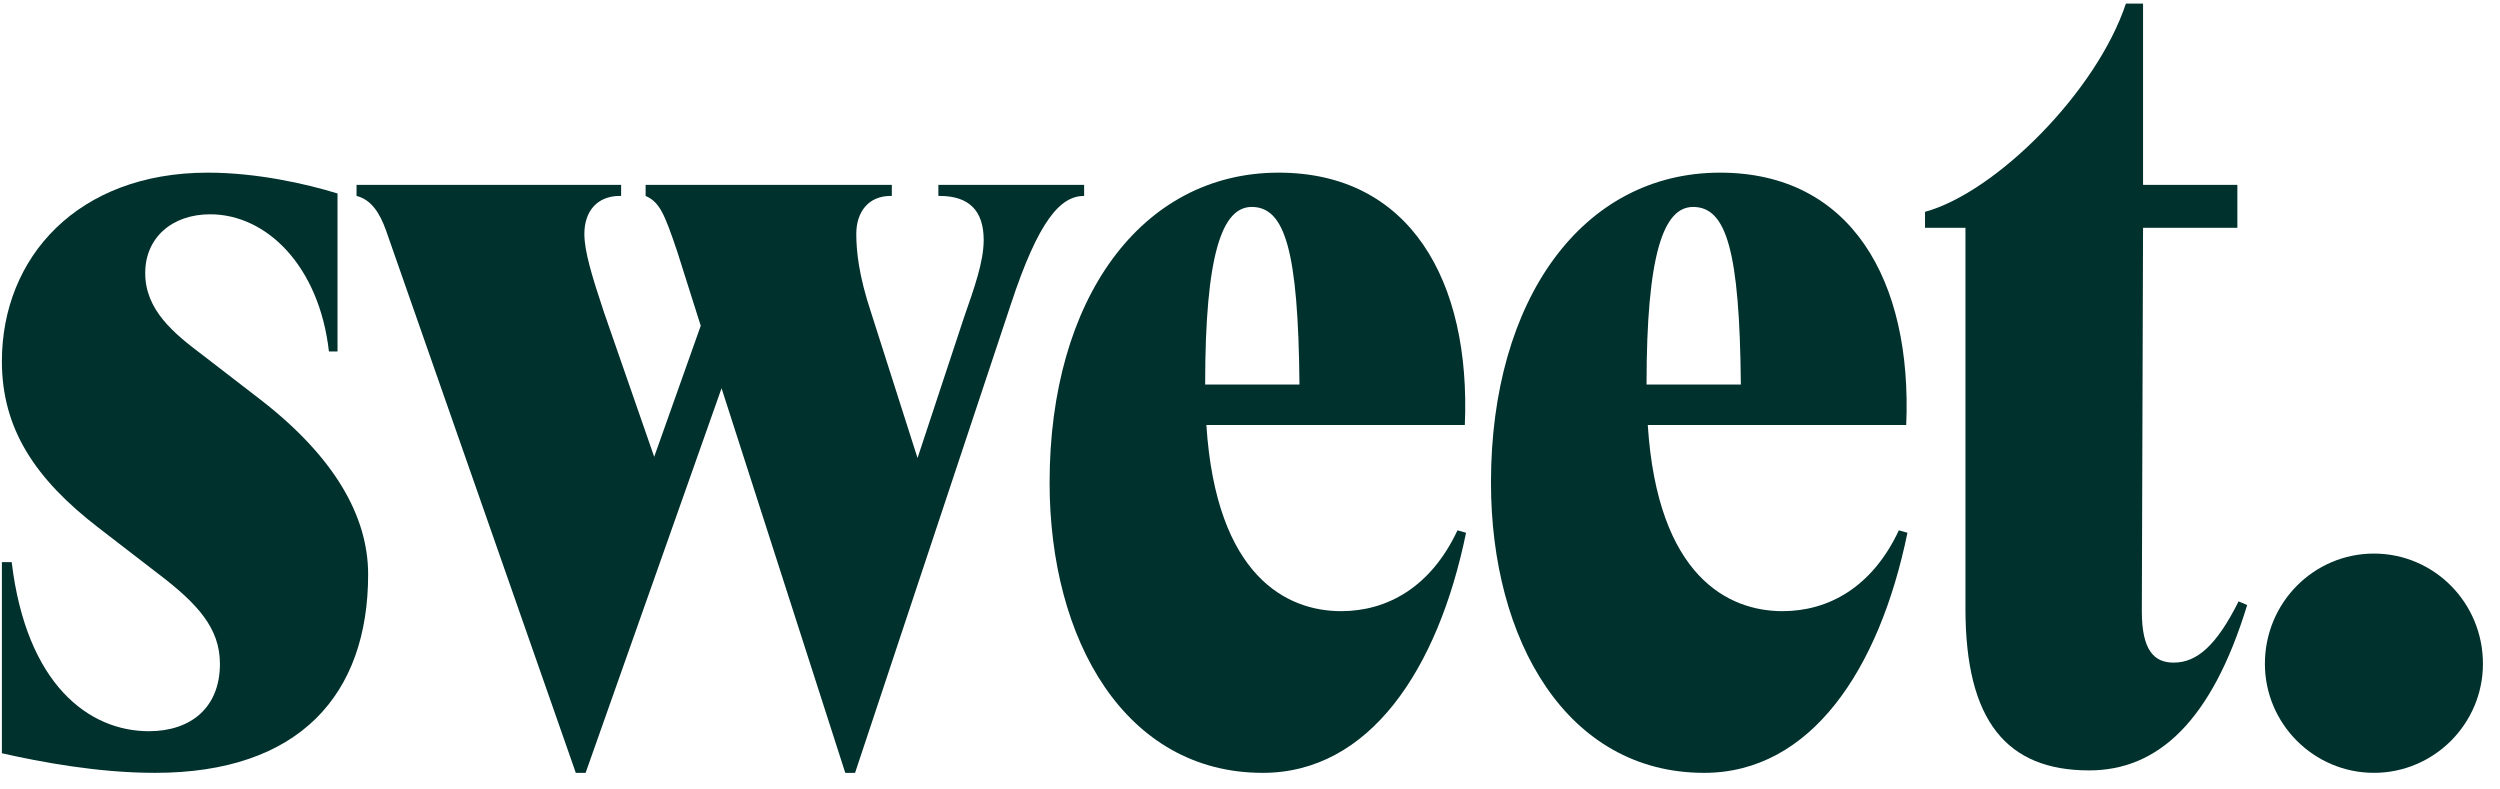 <svg xmlns="http://www.w3.org/2000/svg" width="149" height="47" viewBox="0 0 149 47" fill="none"><g clip-path="url(#clip0_83_12738)"><path d="M141.486 46.061C137.909 46.061 134.988 43.141 134.988 39.563C134.988 35.913 137.909 32.993 141.486 32.993C145.063 32.993 147.983 35.913 147.983 39.563C147.983 43.141 145.063 46.061 141.486 46.061Z" fill="#00312D"></path><path d="M124.514 45.916C119.623 45.916 117.141 42.996 117.141 36.279V13.575H114.731V12.626C118.966 11.458 124.952 5.472 126.704 0.216H127.726V11.02H133.347V13.575H127.726L127.653 36.426C127.653 38.762 128.383 39.492 129.551 39.492C130.938 39.492 132.106 38.47 133.42 35.842L133.931 36.061C131.814 42.996 128.602 45.916 124.514 45.916Z" fill="#00312D"></path><path d="M101.565 46.062C93.389 46.062 88.862 38.177 88.862 28.76C88.862 17.809 94.338 10.29 102.514 10.29C110.325 10.29 113.976 16.714 113.611 25.329H98.207C98.791 34.381 103.025 36.425 106.237 36.425C108.938 36.425 111.566 35.038 113.172 31.607L113.684 31.753C112.004 39.929 107.916 46.062 101.565 46.062ZM98.134 22.92H103.755C103.682 14.889 102.879 12.334 100.908 12.334C99.156 12.334 98.134 15.108 98.134 22.92Z" fill="#00312D"></path><path d="M75.258 46.062C67.082 46.062 62.556 38.177 62.556 28.76C62.556 17.809 68.031 10.29 76.207 10.29C84.019 10.29 87.669 16.714 87.304 25.329H71.9C72.484 34.381 76.718 36.425 79.93 36.425C82.632 36.425 85.26 35.038 86.866 31.607L87.377 31.753C85.698 39.929 81.61 46.062 75.258 46.062ZM71.827 22.92H77.448C77.376 14.889 76.573 12.334 74.601 12.334C72.849 12.334 71.827 15.108 71.827 22.92Z" fill="#00312D"></path><path d="M50.378 46.061L43.005 23.138L34.902 46.061H34.318L23.002 13.721C22.637 12.699 22.126 11.896 21.25 11.677V11.02H37.019V11.677H36.946C35.559 11.677 34.828 12.626 34.828 13.94C34.828 14.962 35.267 16.422 35.997 18.612L38.99 27.226L41.764 19.415L40.377 15.035C39.574 12.626 39.282 12.042 38.479 11.677V11.02H53.153V11.677H53.08C51.765 11.677 51.035 12.626 51.035 13.94C51.035 14.962 51.182 16.422 51.912 18.612L54.685 27.299L57.46 18.904C58.044 17.225 58.628 15.619 58.628 14.305C58.628 12.553 57.752 11.677 56 11.677H55.927V11.02H64.614V11.677C63.227 11.677 61.913 13.064 60.234 18.174L50.962 46.061H50.378Z" fill="#00312D"></path><path d="M9.239 46.062C5.808 46.062 2.376 45.405 0.113 44.894V33.505H0.697C1.573 40.806 5.297 43.58 8.874 43.58C11.356 43.58 13.108 42.193 13.108 39.565C13.108 37.447 11.794 35.987 9.385 34.162L5.881 31.461C2.084 28.541 0.113 25.548 0.113 21.533C0.113 15.327 4.64 10.29 12.378 10.29C15.298 10.29 18.218 10.947 20.116 11.531V20.949H19.605C19.021 15.838 15.882 12.772 12.524 12.772C10.261 12.772 8.655 14.159 8.655 16.276C8.655 18.466 10.334 19.854 12.086 21.168L15.59 23.869C19.897 27.227 21.941 30.731 21.941 34.235C21.941 41.389 17.853 46.062 9.239 46.062Z" fill="#00312D"></path></g><defs><clipPath id="clip0_83_12738"><rect width="148.153" height="46.086" fill="white"></rect></clipPath></defs></svg>